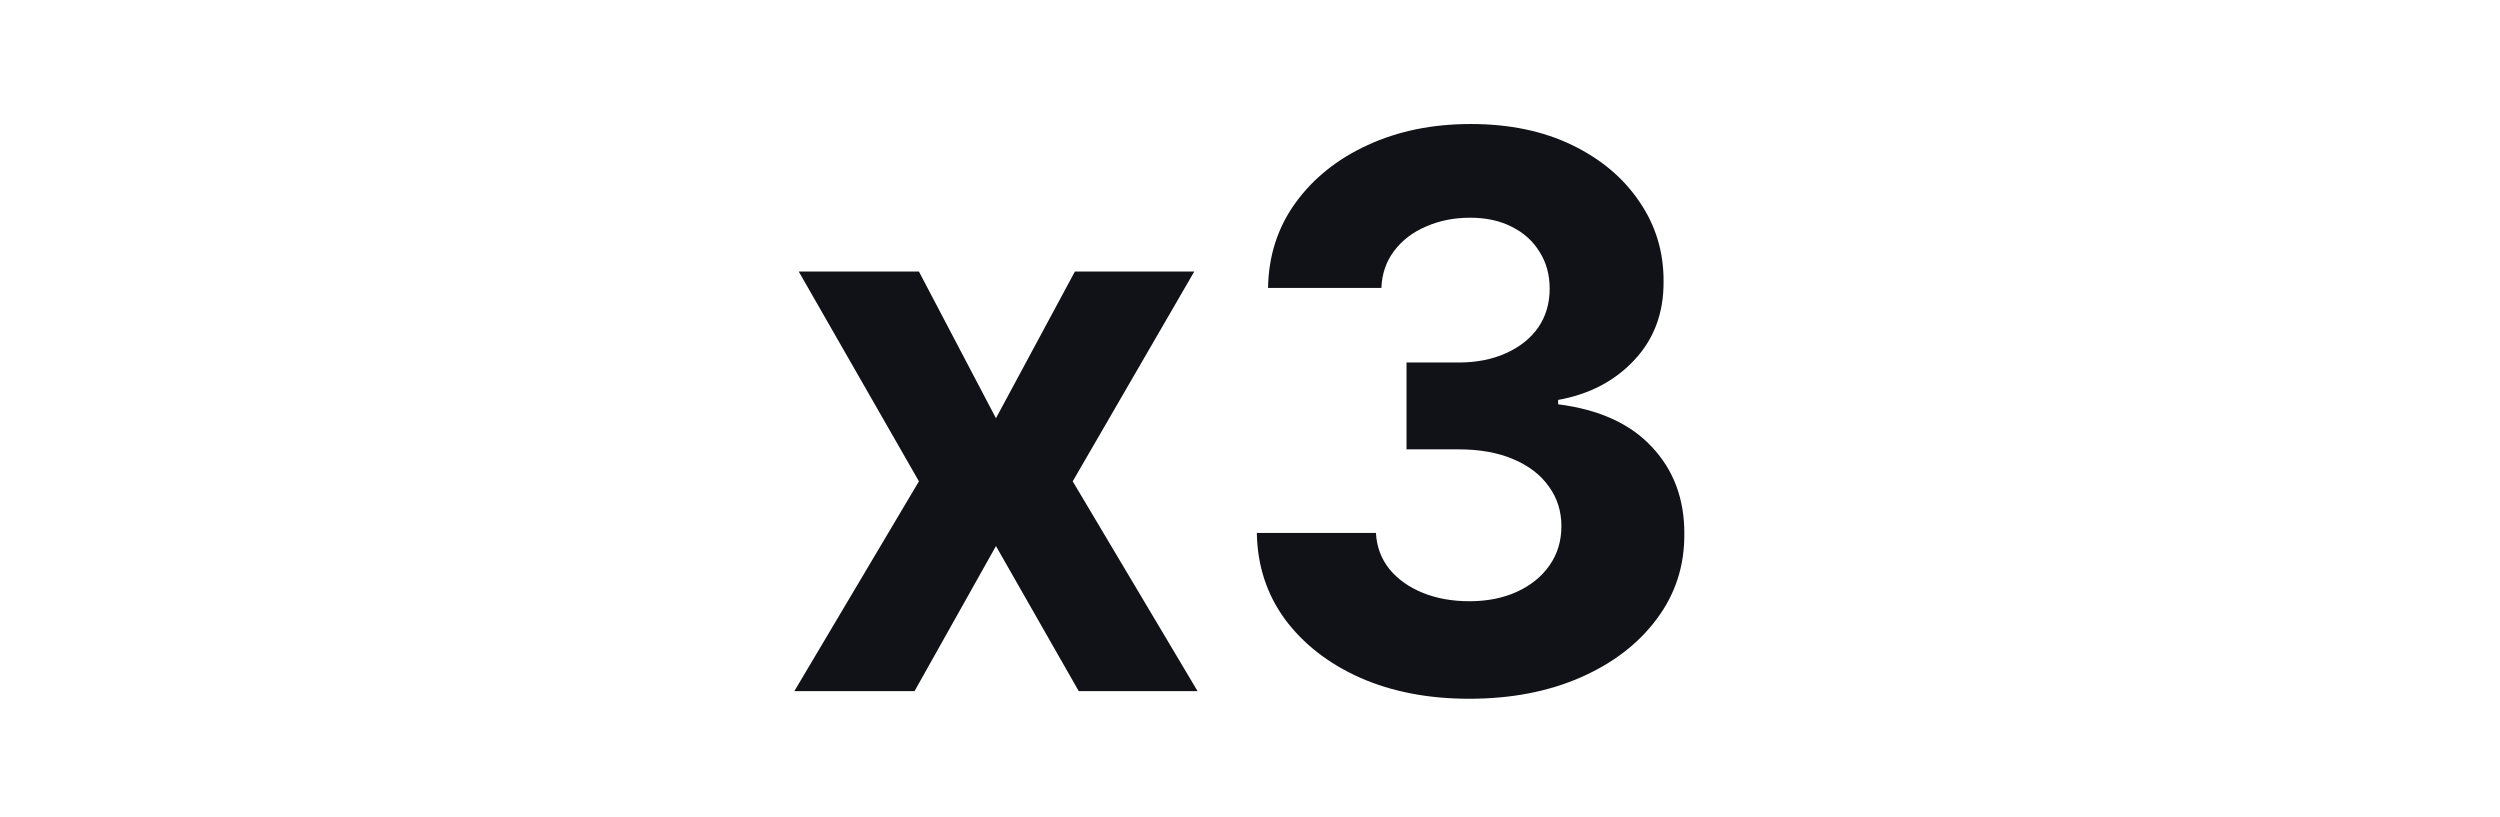 <svg width="416" height="136" viewBox="0 0 416 136" fill="none" xmlns="http://www.w3.org/2000/svg">
<path d="M152.909 45.182L165.727 69.591L178.864 45.182H198.727L178.5 80.091L199.273 115H179.5L165.727 90.864L152.182 115H132.182L152.909 80.091L132.909 45.182H152.909ZM244.455 116.273C237.667 116.273 231.621 115.106 226.318 112.773C221.045 110.409 216.879 107.167 213.818 103.045C210.788 98.894 209.227 94.106 209.136 88.682H228.955C229.076 90.954 229.818 92.954 231.182 94.682C232.576 96.379 234.424 97.697 236.727 98.636C239.03 99.576 241.621 100.045 244.5 100.045C247.5 100.045 250.152 99.515 252.455 98.454C254.758 97.394 256.561 95.924 257.864 94.046C259.167 92.167 259.818 90 259.818 87.546C259.818 85.061 259.121 82.864 257.727 80.954C256.364 79.015 254.394 77.5 251.818 76.409C249.273 75.318 246.242 74.773 242.727 74.773H234.045V60.318H242.727C245.697 60.318 248.318 59.803 250.591 58.773C252.894 57.742 254.682 56.318 255.955 54.5C257.227 52.651 257.864 50.5 257.864 48.045C257.864 45.712 257.303 43.667 256.182 41.909C255.091 40.121 253.545 38.727 251.545 37.727C249.576 36.727 247.273 36.227 244.636 36.227C241.97 36.227 239.53 36.712 237.318 37.682C235.106 38.621 233.333 39.97 232 41.727C230.667 43.485 229.955 45.545 229.864 47.909H211C211.091 42.545 212.621 37.818 215.591 33.727C218.561 29.636 222.561 26.439 227.591 24.136C232.652 21.803 238.364 20.636 244.727 20.636C251.152 20.636 256.773 21.803 261.591 24.136C266.409 26.47 270.152 29.621 272.818 33.591C275.515 37.53 276.848 41.955 276.818 46.864C276.848 52.076 275.227 56.424 271.955 59.909C268.712 63.394 264.485 65.606 259.273 66.546V67.273C266.121 68.151 271.333 70.53 274.909 74.409C278.515 78.258 280.303 83.076 280.273 88.864C280.303 94.167 278.773 98.879 275.682 103C272.621 107.121 268.394 110.364 263 112.727C257.606 115.091 251.424 116.273 244.455 116.273Z" fill="#111218"/>
</svg>
